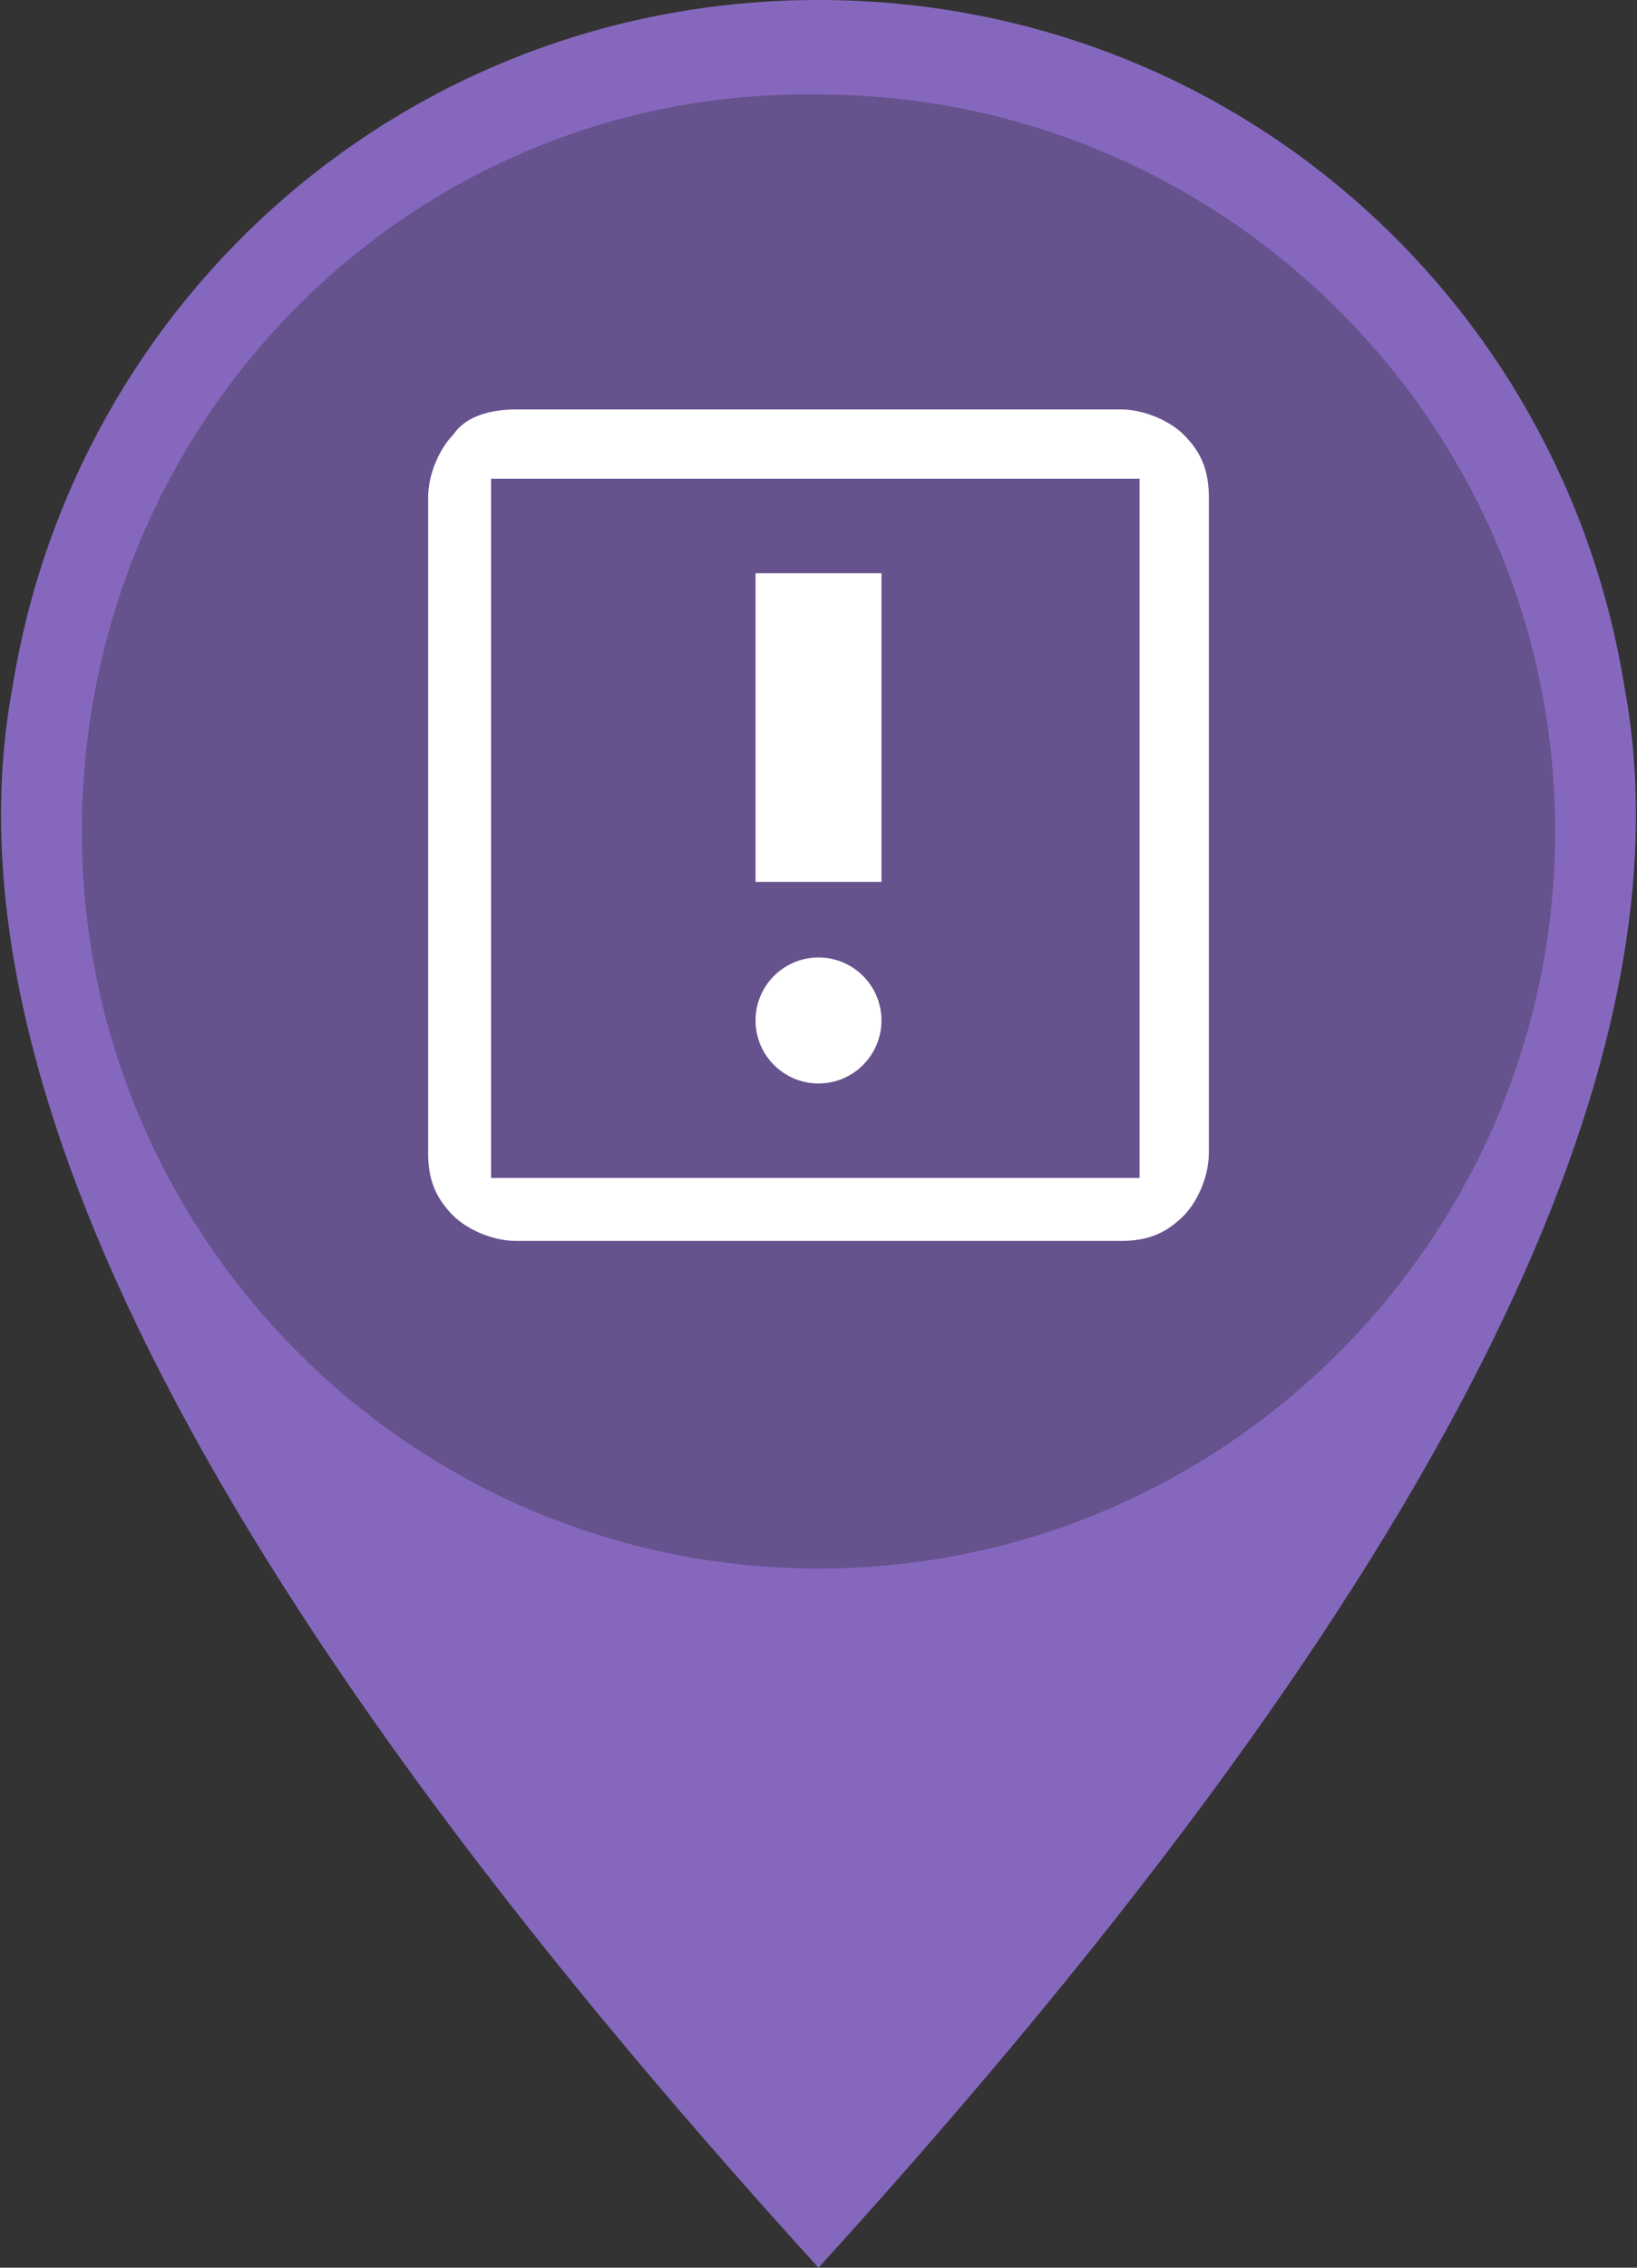 <?xml version="1.0" encoding="utf-8"?>
<!-- Generator: Adobe Illustrator 21.0.0, SVG Export Plug-In . SVG Version: 6.00 Build 0)  -->
<svg version="1.1" id="_x31_" xmlns="http://www.w3.org/2000/svg" xmlns:xlink="http://www.w3.org/1999/xlink" x="0px" y="0px"
	 viewBox="0 0 26 36" style="enable-background:new 0 0 26 36;" xml:space="preserve">
<rect x="0" y="0" width="26" height="36" fill="#333333" stroke="none"/>
<style type="text/css">
	.st0{fill-rule:evenodd;clip-rule:evenodd;fill:#8568BE;}
	.st1{fill-rule:evenodd;clip-rule:evenodd;fill:#66528D;}
	.st2{fill-rule:evenodd;clip-rule:evenodd;fill:#FFFFFF;}
</style>
<g>
	<path class="st0" d="M13,36c10.1-11.1,13.9-19.2,12.8-25.1C24.8,4.7,19.5,0,13,0S1.2,4.7,0.2,10.9C-0.9,16.8,2.9,24.9,13,36z"/>
	<path class="st1" d="M13,24.9c6.5,0,11.7-5.3,11.7-11.7c0-6.5-5.3-11.7-11.7-11.7C6.5,1.4,1.3,6.7,1.3,13.2
		C1.3,19.6,6.5,24.9,13,24.9z"/>
	<g>
		<g>
			<circle class="st2" cx="13" cy="16.2" r="1"/>
			<rect x="12" y="9.1" class="st2" width="2" height="4.9"/>
		</g>
		<path class="st2" d="M8.2,6.5h9.6c0.4,0,0.8,0.2,1,0.4h0c0.3,0.3,0.4,0.6,0.4,1v10.4c0,0.4-0.2,0.8-0.4,1l0,0
			c-0.3,0.3-0.6,0.4-1,0.4H8.2c-0.4,0-0.8-0.2-1-0.4l0,0c-0.3-0.3-0.4-0.6-0.4-1V7.9c0-0.4,0.2-0.8,0.4-1C7.4,6.6,7.8,6.5,8.2,6.5
			L8.2,6.5z M17.8,7.6H8.2h0h0H7.8v0.4v0v0v10.4v0v0v0.3h0.3h0h0h9.6h0h0h0.4v-0.3v0v0V7.9v0v0V7.6H17.8L17.8,7.6L17.8,7.6z"/>
	</g>
</g>
</svg>
